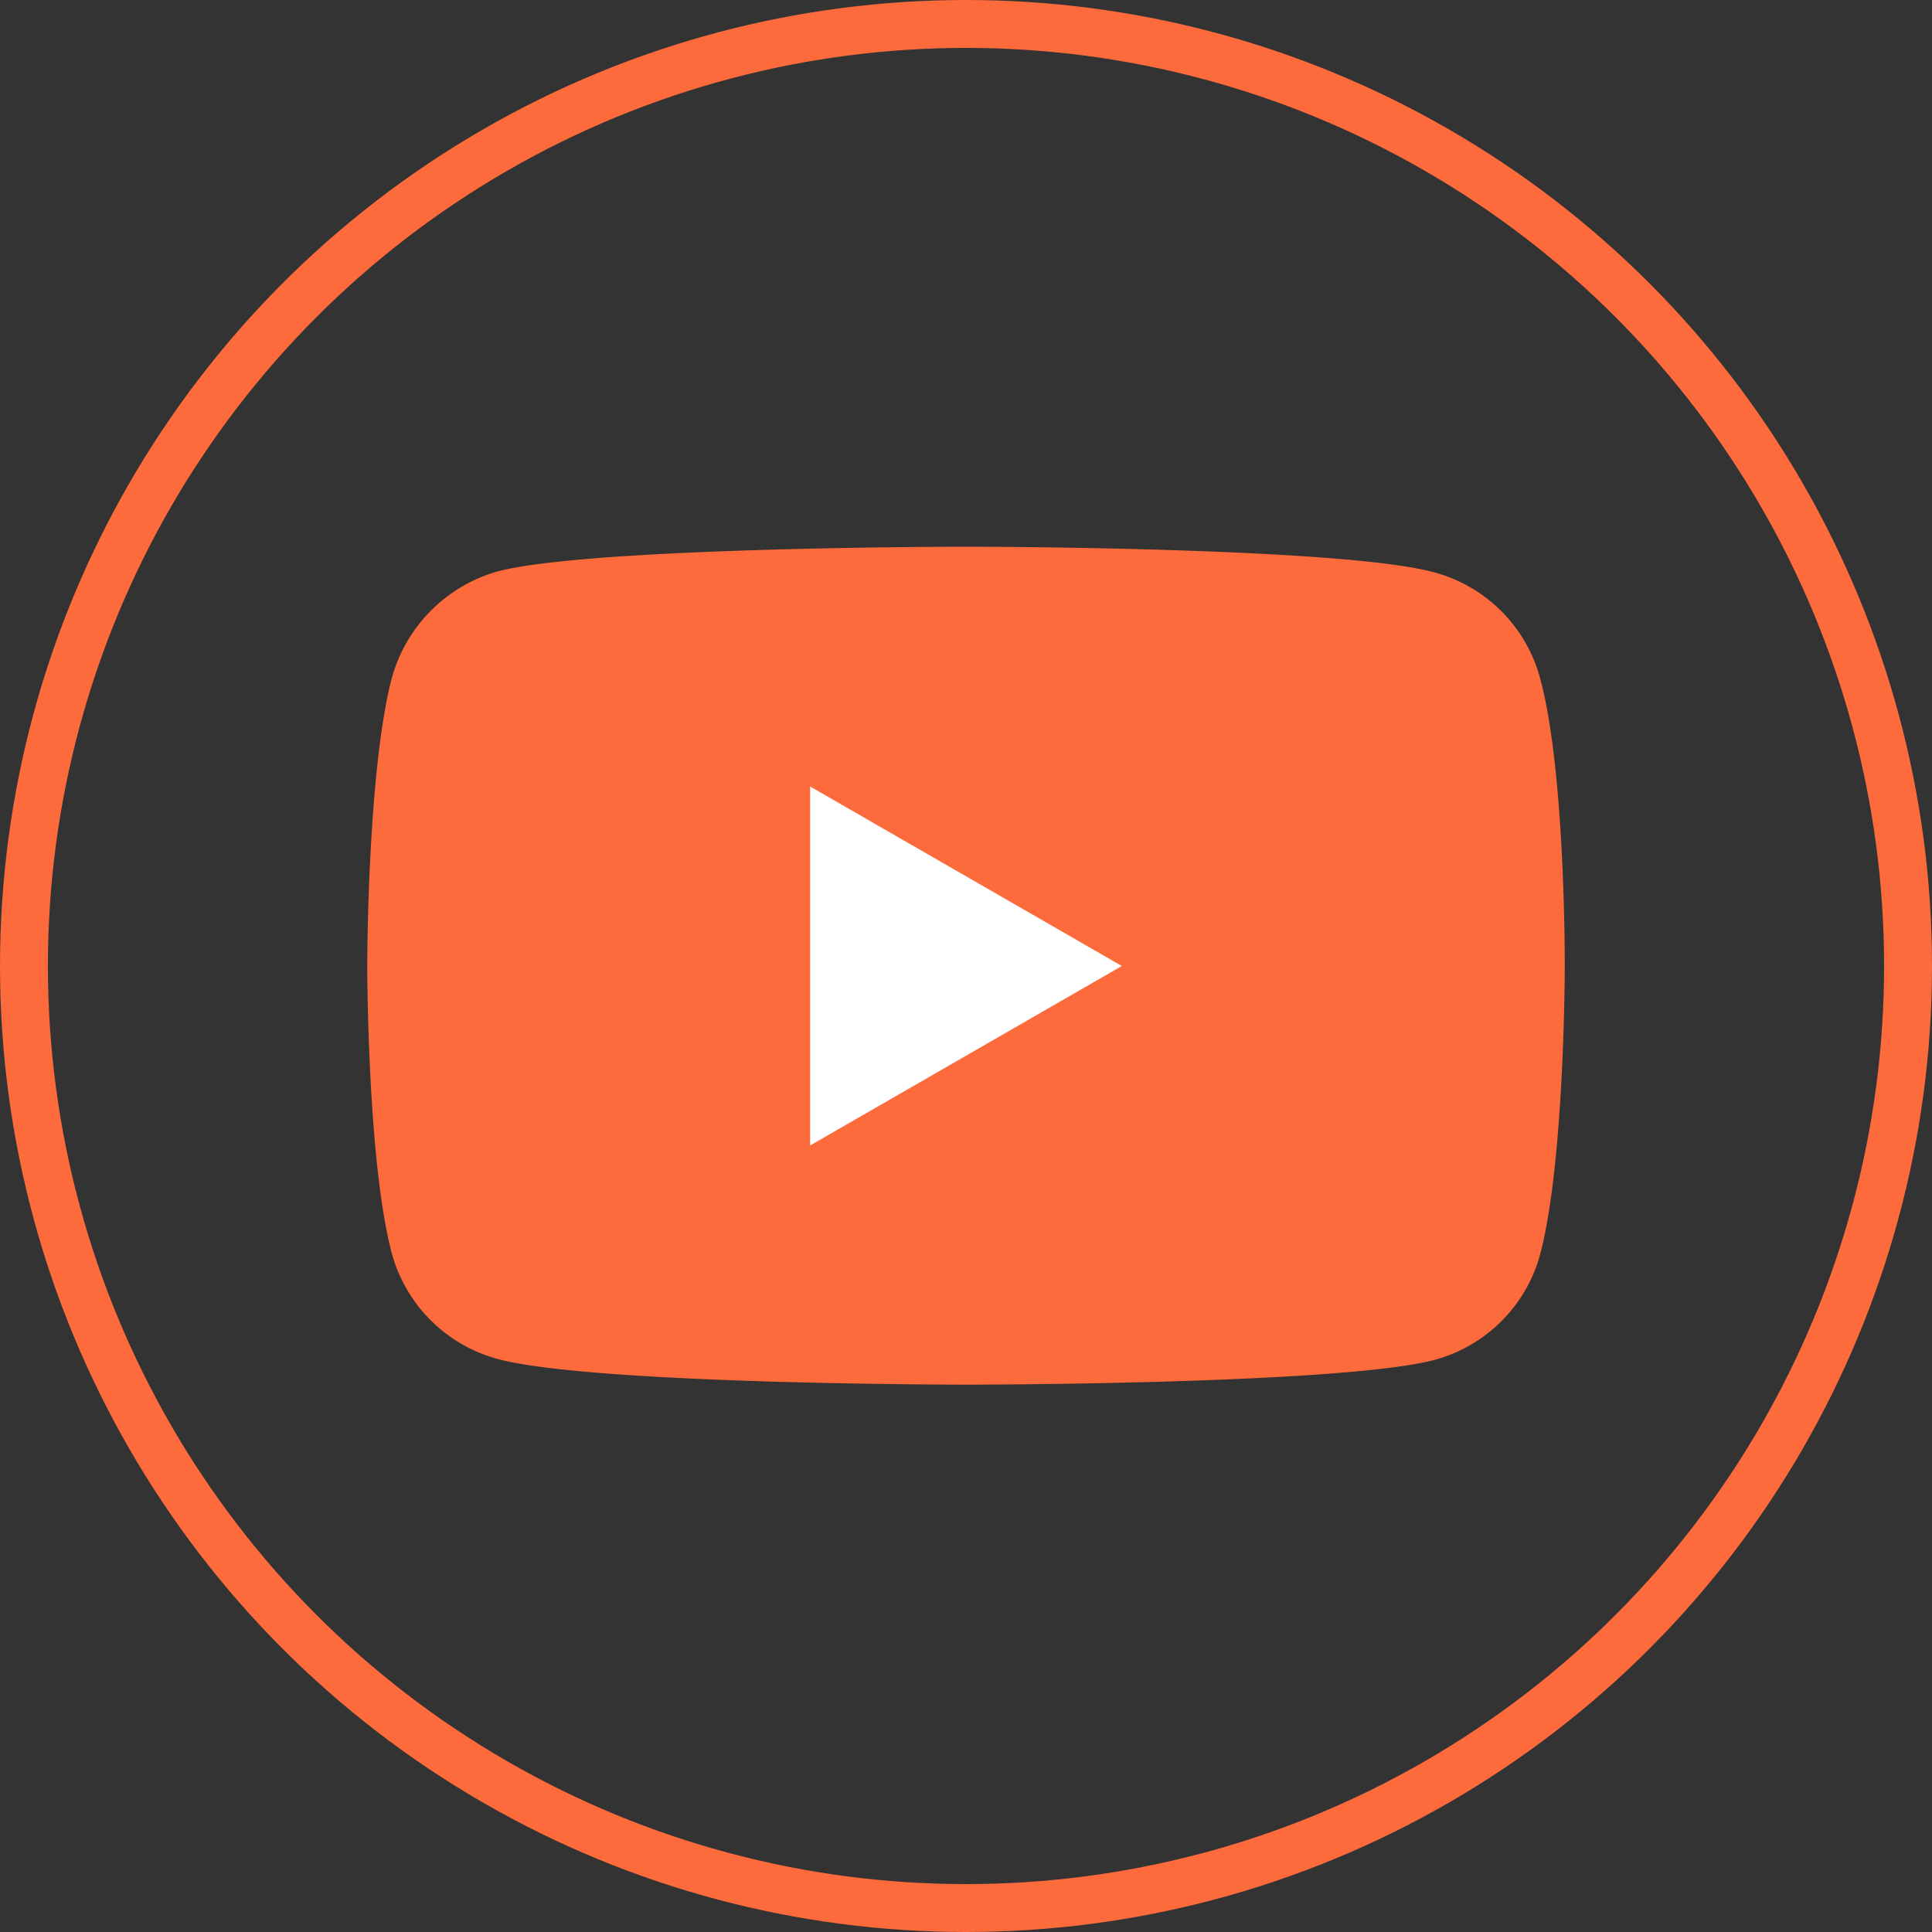 <svg xmlns="http://www.w3.org/2000/svg" viewBox="0 0 121 121"><rect x="0" y="0" width="121" height="121" fill="#333333" stroke="none"/><defs><style>.cls-1{fill:#fd6a3c;}.cls-2{fill:#fff;}.cls-3{fill:none;stroke:#fd6a3c;stroke-miterlimit:10;stroke-width:3px;}</style></defs><g id="レイヤー_2" data-name="レイヤー 2"><g id="レイヤー_1-2" data-name="レイヤー 1"><path class="cls-1" d="M96.45,42.46a9.39,9.39,0,0,0-6.61-6.61C84,34.24,60.5,34.24,60.5,34.24s-23.48,0-29.35,1.55a9.59,9.59,0,0,0-6.61,6.67C23,48.33,23,60.5,23,60.5s0,12.23,1.54,18a9.42,9.42,0,0,0,6.62,6.61c5.93,1.61,29.34,1.61,29.34,1.61s23.48,0,29.34-1.55a9.4,9.4,0,0,0,6.62-6.61c1.54-5.87,1.54-18,1.54-18S98.06,48.33,96.45,42.46Z"/><path class="cls-2" d="M50.74,71.74,70.26,60.5,50.74,49.26Z"/><circle class="cls-3" cx="60.5" cy="60.5" r="59"/></g></g></svg>